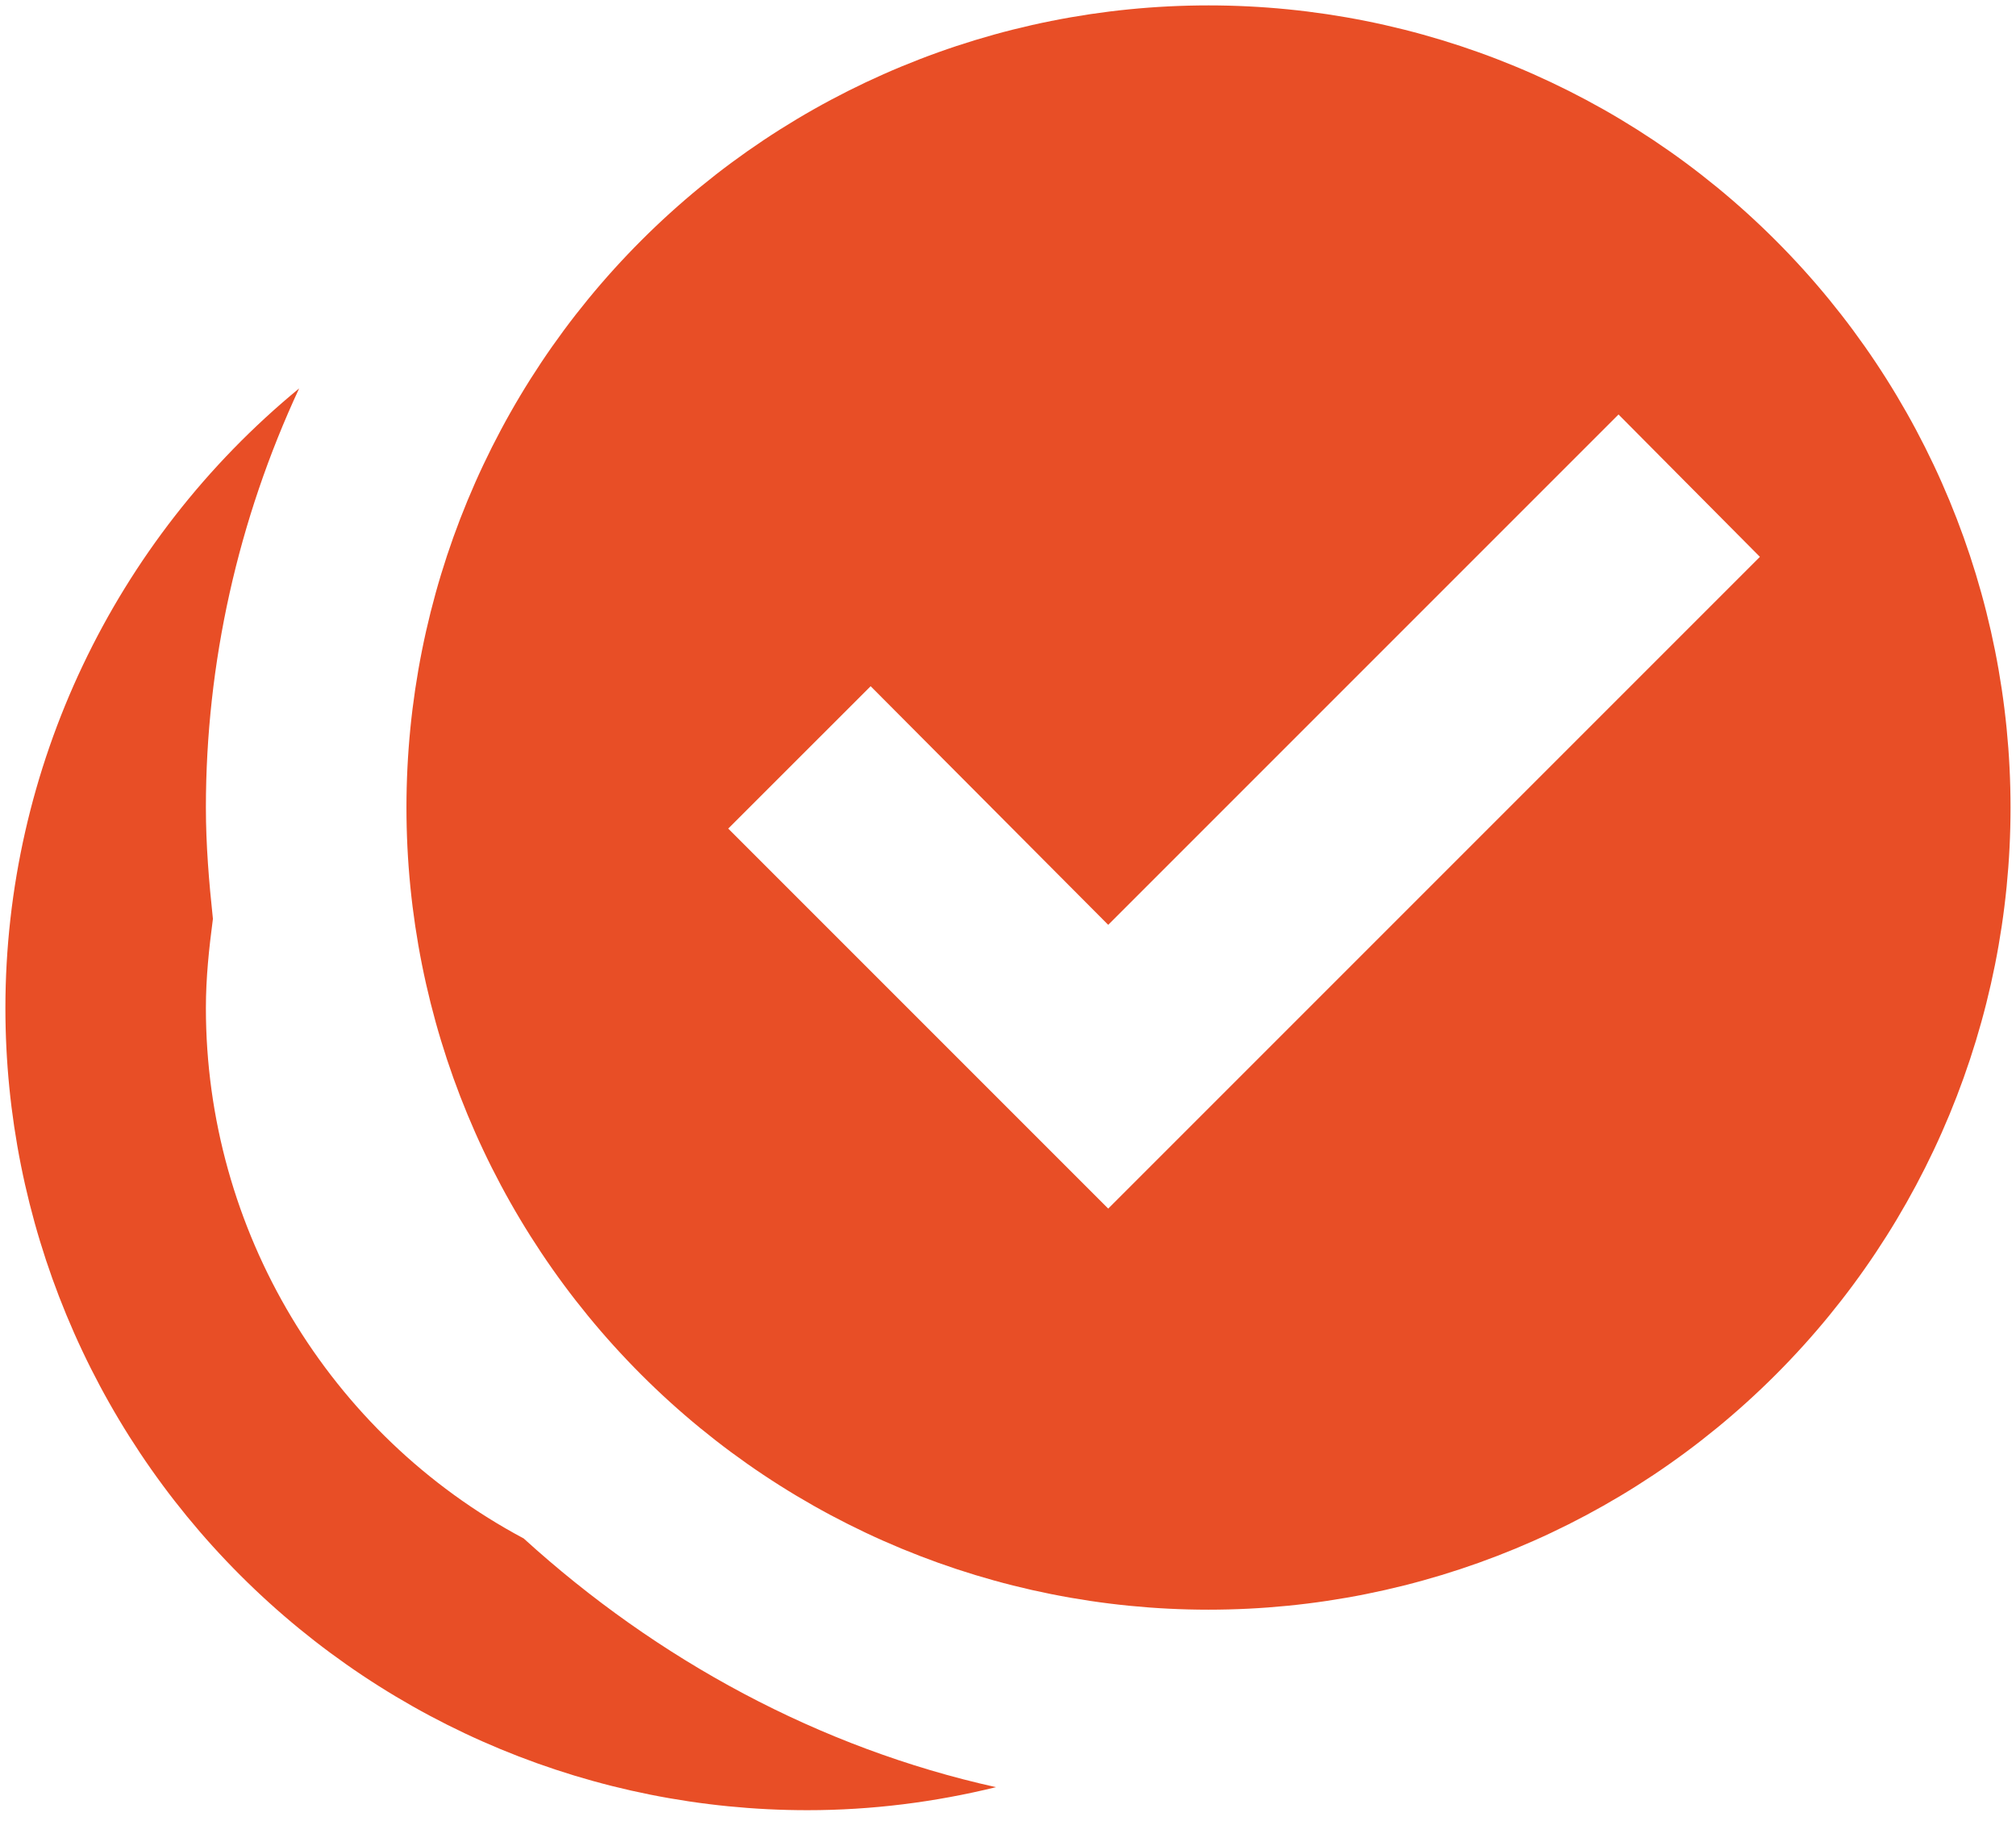 <svg xmlns="http://www.w3.org/2000/svg" width="31" height="28" viewBox="0 0 31 28" fill="none"><path d="M18.583 0.083C15.312 0.083 12.175 1.383 9.862 3.696C7.549 6.009 6.25 9.146 6.25 12.417C6.25 15.688 7.549 18.825 9.862 21.138C12.175 23.451 15.312 24.75 18.583 24.75C21.854 24.75 24.991 23.451 27.304 21.138C29.617 18.825 30.916 15.688 30.916 12.417C30.916 9.146 29.617 6.009 27.304 3.696C24.991 1.383 21.854 0.083 18.583 0.083ZM4.6 5.972C1.748 8.316 0.083 11.815 0.083 15.5C0.083 18.771 1.382 21.908 3.695 24.221C6.008 26.534 9.145 27.833 12.416 27.833C13.403 27.833 14.374 27.71 15.315 27.479C12.601 26.877 10.104 25.521 8.053 23.655C5.047 22.052 3.166 18.907 3.166 15.5C3.166 15.037 3.213 14.59 3.274 14.128C3.213 13.557 3.166 12.987 3.166 12.417C3.166 10.197 3.66 7.992 4.6 5.972ZM24.888 6.373L27.062 8.562L17.041 18.583L11.198 12.74L13.388 10.551L17.041 14.22" fill="#E84E26"></path></svg>
